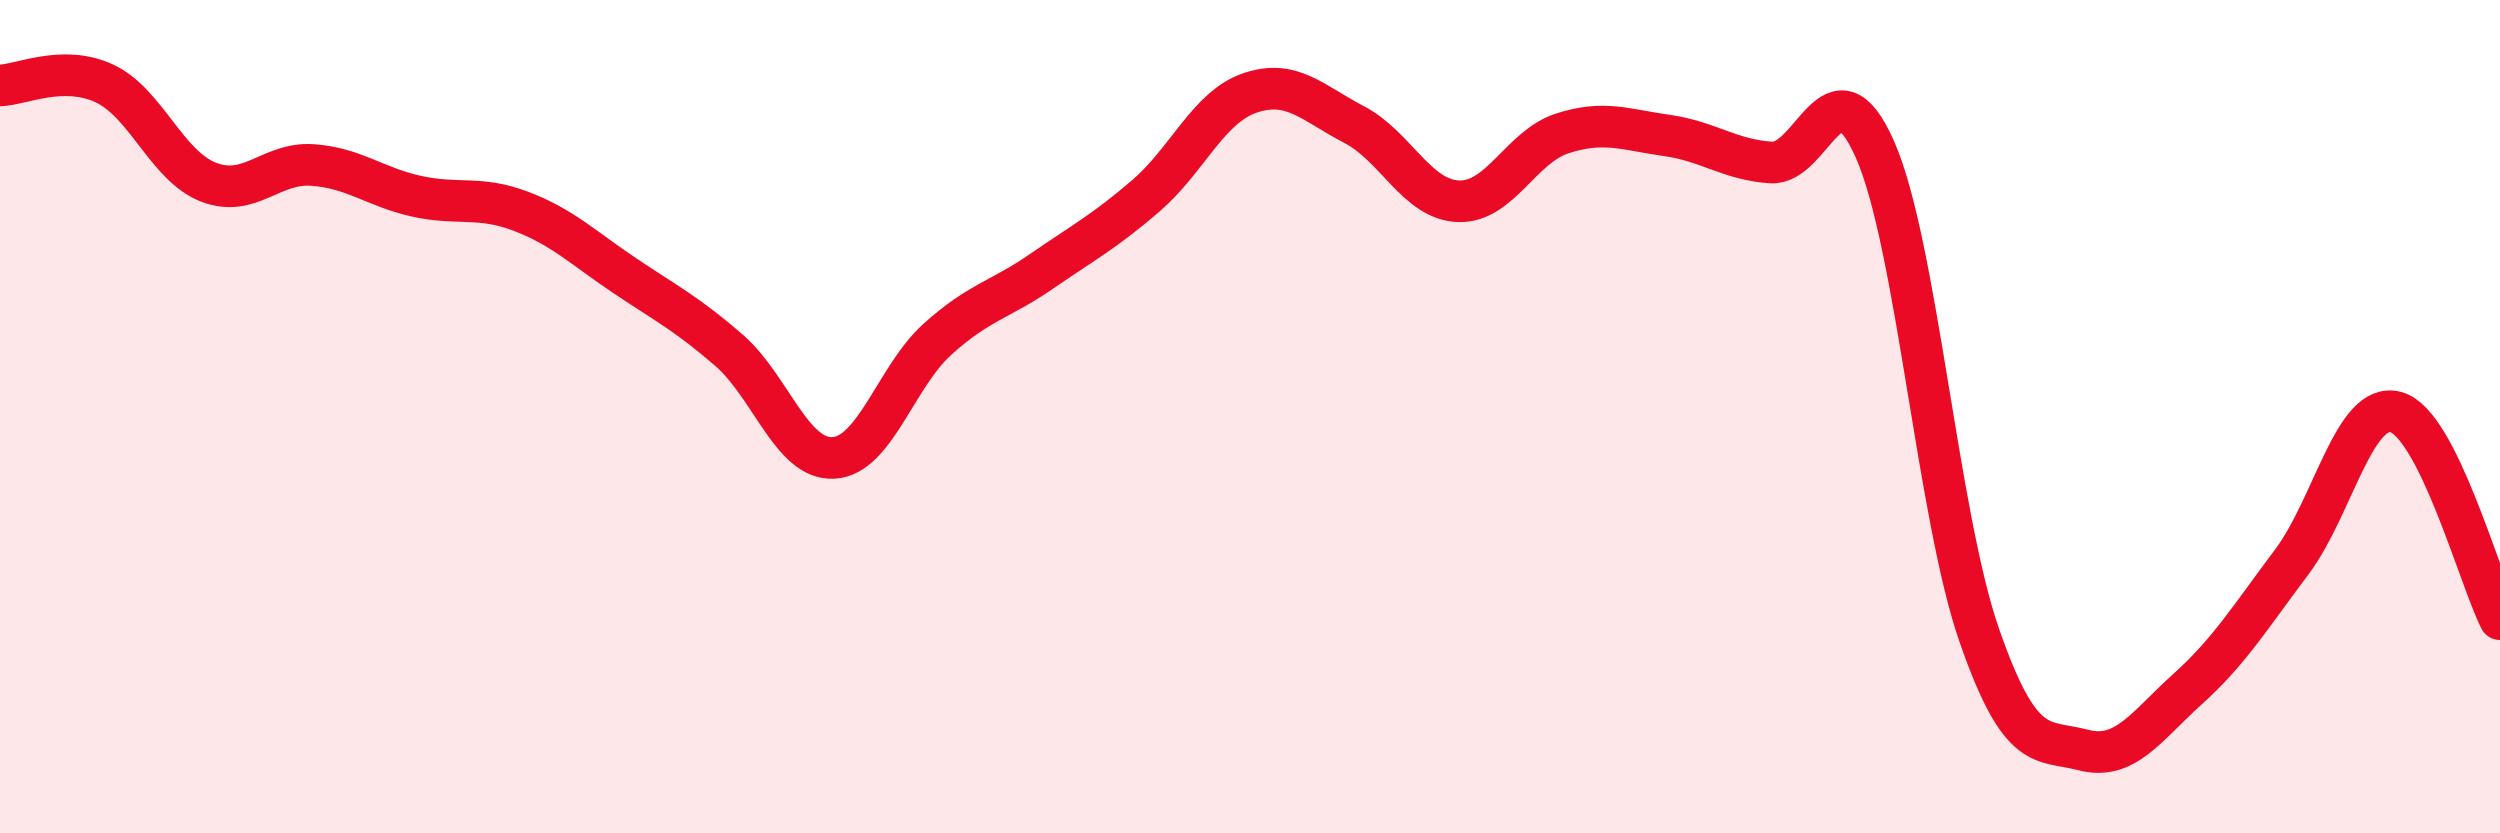 
    <svg width="60" height="20" viewBox="0 0 60 20" xmlns="http://www.w3.org/2000/svg">
      <path
        d="M 0,2.05 C 0.5,2.04 1.5,1.54 2.5,2 C 3.5,2.46 4,3.98 5,4.37 C 6,4.76 6.5,3.89 7.5,3.96 C 8.5,4.03 9,4.49 10,4.71 C 11,4.93 11.5,4.69 12.5,5.07 C 13.5,5.45 14,5.95 15,6.62 C 16,7.29 16.5,7.54 17.5,8.41 C 18.5,9.28 19,11.04 20,10.99 C 21,10.94 21.5,9.04 22.5,8.14 C 23.5,7.24 24,7.2 25,6.51 C 26,5.82 26.5,5.56 27.5,4.7 C 28.5,3.84 29,2.57 30,2.23 C 31,1.89 31.5,2.47 32.5,2.99 C 33.5,3.51 34,4.79 35,4.83 C 36,4.87 36.5,3.52 37.5,3.2 C 38.5,2.88 39,3.11 40,3.25 C 41,3.39 41.5,3.83 42.5,3.9 C 43.5,3.97 44,1.32 45,3.59 C 46,5.86 46.5,12.36 47.5,15.24 C 48.5,18.12 49,17.74 50,18 C 51,18.26 51.5,17.44 52.5,16.54 C 53.5,15.64 54,14.82 55,13.49 C 56,12.16 56.5,9.62 57.5,9.89 C 58.5,10.16 59.5,13.87 60,14.86L60 20L0 20Z"
        fill="#EB0A25"
        opacity="0.1"
        stroke-linecap="round"
        stroke-linejoin="round"
      />
      <path
        d="M 0,2.05 C 0.5,2.04 1.5,1.54 2.5,2 C 3.5,2.46 4,3.98 5,4.37 C 6,4.76 6.5,3.89 7.5,3.96 C 8.5,4.03 9,4.49 10,4.71 C 11,4.93 11.5,4.69 12.5,5.07 C 13.5,5.45 14,5.95 15,6.62 C 16,7.29 16.5,7.54 17.5,8.41 C 18.5,9.28 19,11.04 20,10.99 C 21,10.94 21.5,9.04 22.5,8.14 C 23.5,7.24 24,7.2 25,6.51 C 26,5.82 26.5,5.56 27.5,4.7 C 28.5,3.84 29,2.57 30,2.23 C 31,1.89 31.5,2.47 32.5,2.99 C 33.5,3.51 34,4.79 35,4.83 C 36,4.87 36.5,3.52 37.5,3.2 C 38.5,2.88 39,3.11 40,3.25 C 41,3.39 41.5,3.83 42.5,3.9 C 43.5,3.97 44,1.32 45,3.59 C 46,5.86 46.5,12.36 47.5,15.24 C 48.5,18.12 49,17.74 50,18 C 51,18.26 51.5,17.44 52.5,16.54 C 53.5,15.64 54,14.82 55,13.49 C 56,12.16 56.5,9.62 57.5,9.89 C 58.5,10.16 59.5,13.87 60,14.86"
        stroke="#EB0A25"
        stroke-width="1"
        fill="none"
        stroke-linecap="round"
        stroke-linejoin="round"
      />
    </svg>
  